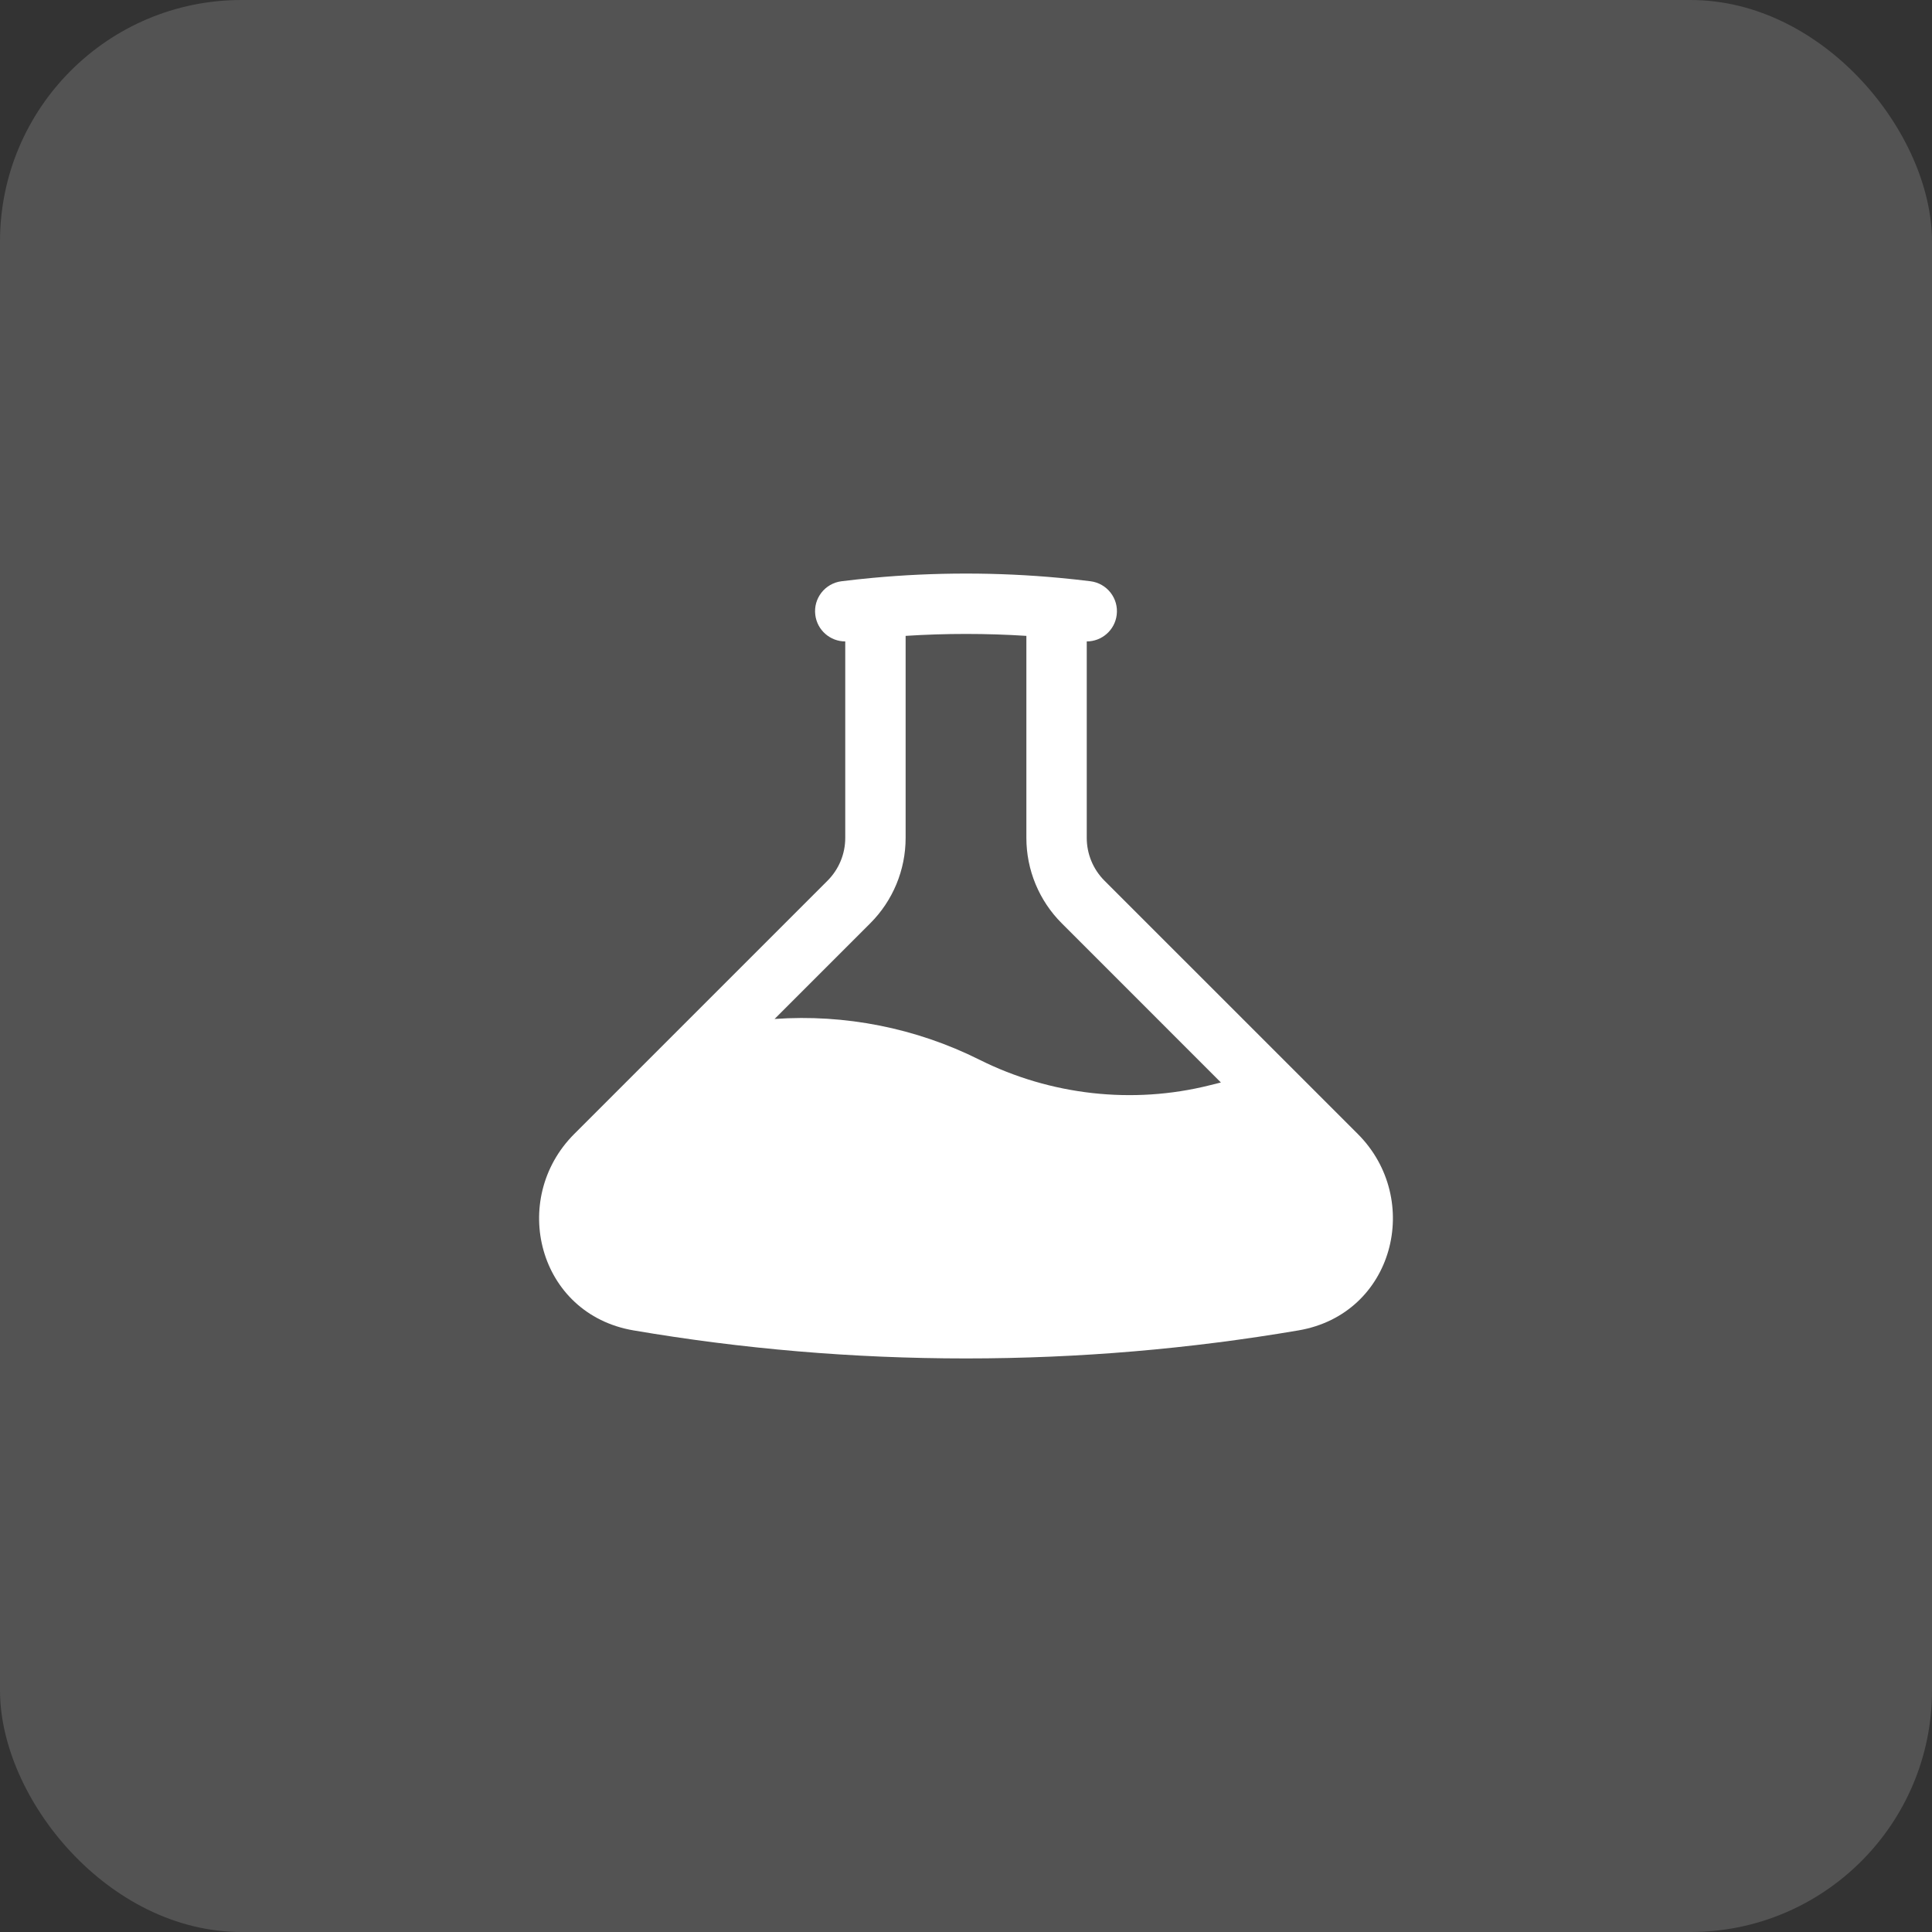 <svg width="48" height="48" viewBox="0 0 48 48" fill="none" xmlns="http://www.w3.org/2000/svg">
<rect x="0" y="0" width="48" height="48" fill="#333333" stroke="none"/>
<rect width="48" height="48" rx="6" fill="white" fill-opacity="0.16"/>
<path fill-rule="evenodd" clip-rule="evenodd" d="M22.5 15.798V20.818C22.5 21.614 22.184 22.377 21.621 22.939L19.244 25.316C20.992 25.192 22.758 25.54 24.335 26.329C26.099 27.211 28.14 27.442 30.048 26.965L30.333 26.894L26.379 22.939C25.816 22.377 25.5 21.614 25.5 20.818V15.798C25.004 15.766 24.504 15.75 24 15.75C23.496 15.75 22.996 15.766 22.5 15.798ZM27 15.936C27.373 15.936 27.697 15.658 27.744 15.278C27.796 14.867 27.504 14.493 27.093 14.441C26.836 14.409 26.578 14.381 26.32 14.357C25.556 14.286 24.782 14.25 24 14.25C23.218 14.25 22.444 14.286 21.681 14.357C21.422 14.381 21.164 14.409 20.907 14.441C20.496 14.493 20.204 14.867 20.256 15.278C20.303 15.658 20.627 15.936 21 15.936V20.818C21 21.216 20.842 21.597 20.561 21.879L14.268 28.172C12.646 29.793 13.364 32.647 15.738 33.053C18.424 33.511 21.184 33.75 24 33.75C26.816 33.75 29.576 33.511 32.262 33.053C34.636 32.647 35.354 29.793 33.733 28.172L27.439 21.879C27.158 21.597 27 21.216 27 20.818V15.936Z" fill="white"/>
</svg>
